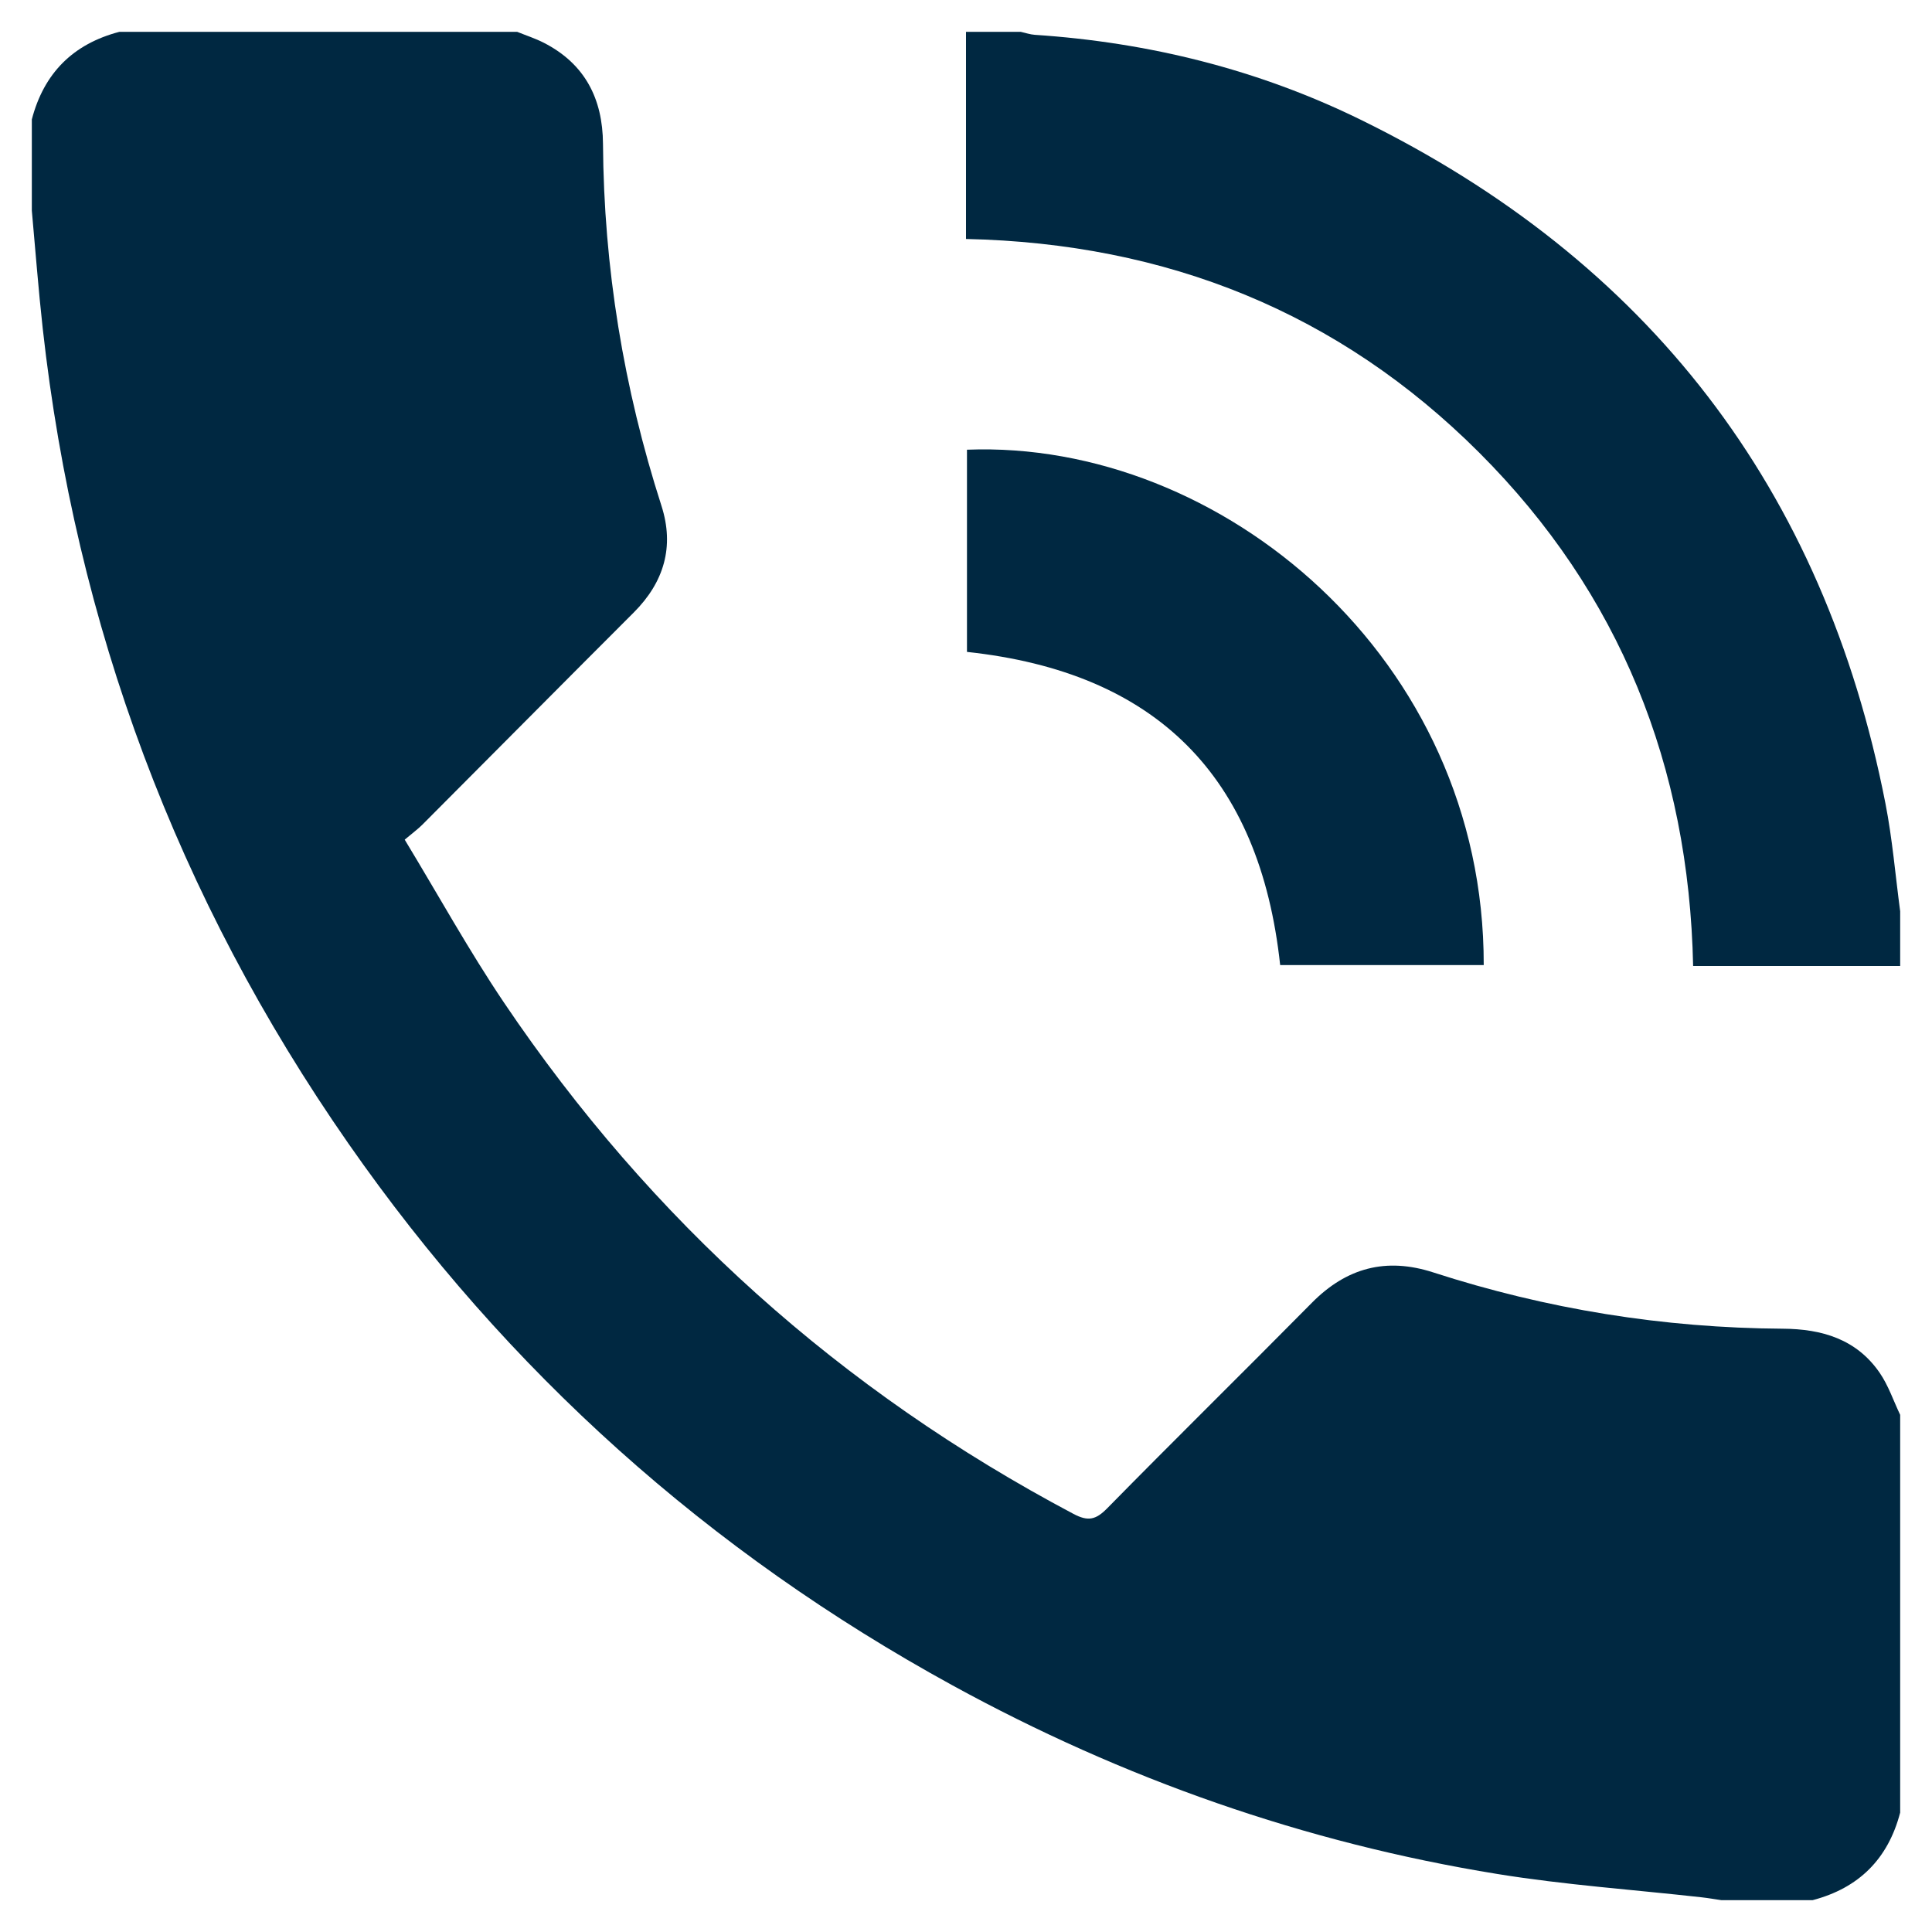 <svg xmlns="http://www.w3.org/2000/svg" xmlns:xlink="http://www.w3.org/1999/xlink" id="Calque_1" x="0px" y="0px" width="350px" height="350px" viewBox="0 0 350 350" xml:space="preserve"><g>	<g>		<path fill-rule="evenodd" clip-rule="evenodd" fill="#002841" d="M93.688,5.766c1.612,0.654,3.285,1.192,4.828,1.982   c7.446,3.809,10.666,10.134,10.721,18.297c0.149,22.408,3.731,44.25,10.593,65.585c2.379,7.395,0.469,13.843-5.027,19.337   c-12.778,12.772-25.497,25.606-38.257,38.399c-0.851,0.853-1.838,1.571-3.228,2.746c6.099,10.063,11.622,20.08,17.99,29.526   c26.617,39.478,61.056,70.327,103.168,92.622c2.655,1.407,4.06,1.06,6.095-1.008c12.277-12.494,24.77-24.773,37.083-37.234   c6.281-6.353,13.439-8.276,21.99-5.509c20.571,6.659,41.691,10.067,63.316,10.199c7.094,0.042,13.358,1.885,17.555,7.979   c1.586,2.305,2.5,5.071,3.719,7.625v72.056c-2.188,8.389-7.484,13.669-15.863,15.866h-16.528c-1.187-0.174-2.37-0.384-3.563-0.517   c-12.354-1.386-24.794-2.243-37.052-4.232c-34.841-5.651-67.742-17.219-98.679-34.168c-44.115-24.165-80.672-56.87-109.436-98.164   C32.113,162.646,13.724,113.366,7.736,59.468c-0.787-7.088-1.32-14.205-1.97-21.31V21.632c2.19-8.387,7.48-13.675,15.866-15.867   H93.688z"></path>	</g>	<path fill-rule="evenodd" clip-rule="evenodd" fill="#002841" d="M344.233,175h-37.507c-0.761-36.201-13.255-67.508-38.739-92.989  C242.57,56.599,211.384,44.082,175,43.292V5.766h9.917c0.85,0.187,1.692,0.485,2.553,0.543c20.653,1.368,40.46,6.283,59.018,15.375  c52.109,25.528,83.924,66.844,95.077,123.868c1.26,6.439,1.798,13.019,2.669,19.533V175z"></path>	<path fill-rule="evenodd" clip-rule="evenodd" fill="#002841" d="M268.792,174.83h-36.878  c-3.693-34.247-22.467-53.052-56.738-56.731V81.469C221.13,79.665,268.893,119.232,268.792,174.83"></path></g></svg>